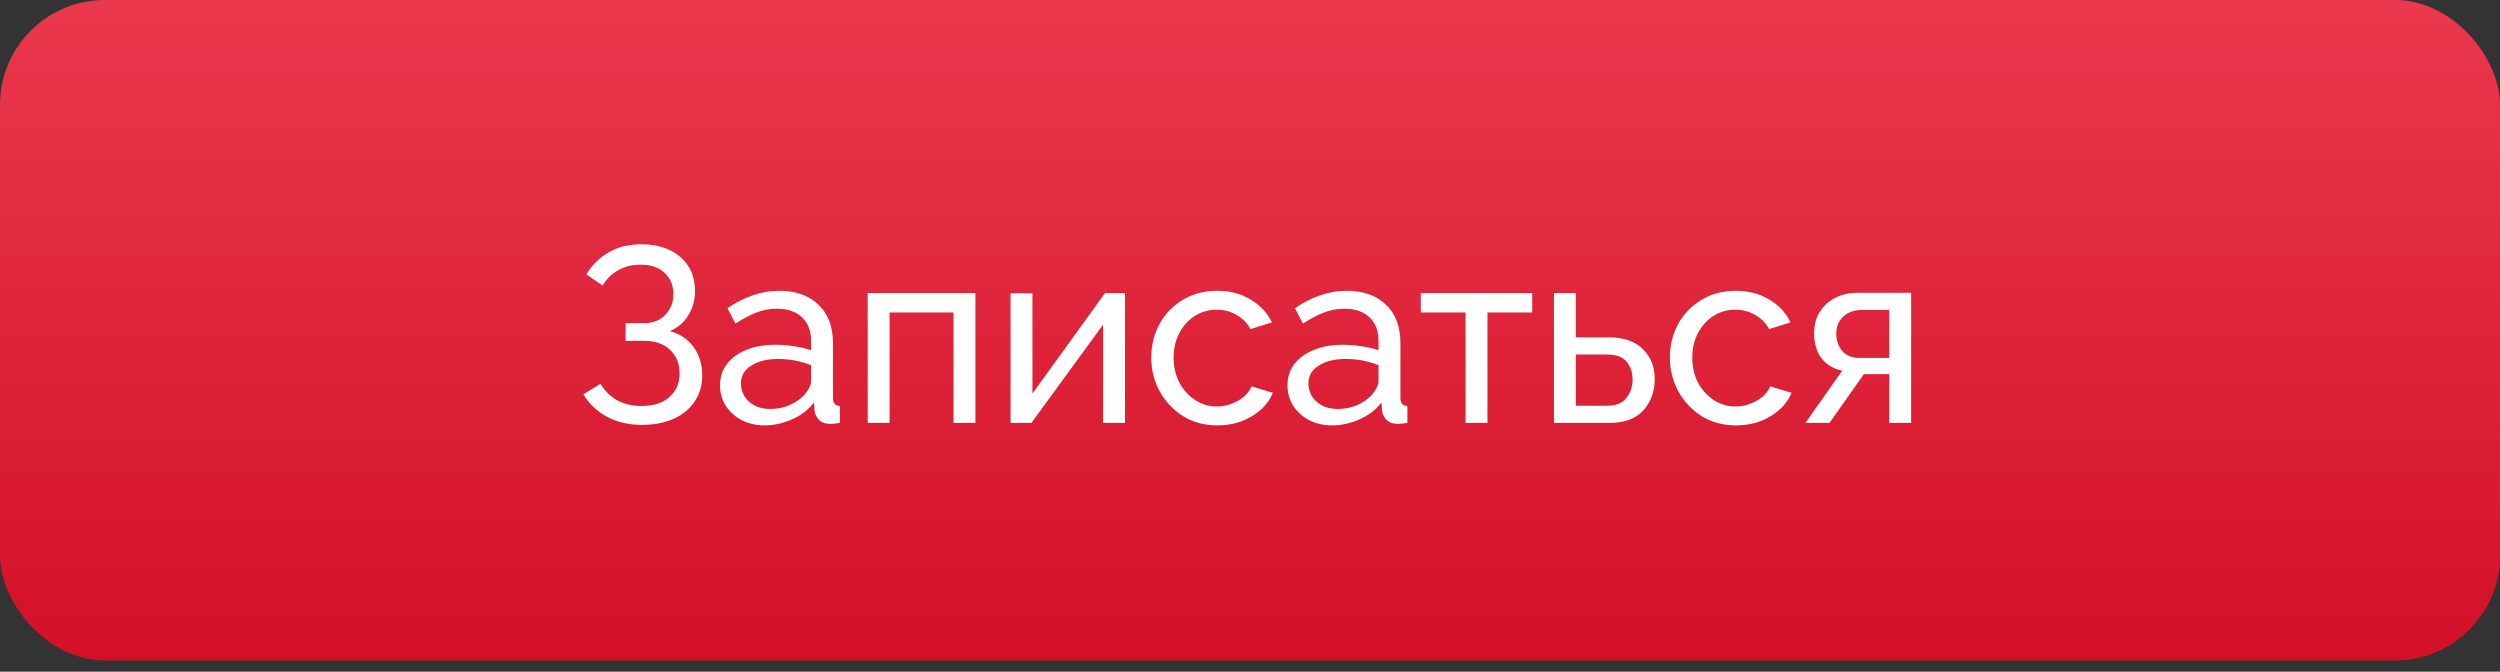 <?xml version="1.0" encoding="UTF-8"?> <svg xmlns="http://www.w3.org/2000/svg" width="201" height="54" viewBox="0 0 201 54" fill="none"><rect x="0" y="0" width="201" height="54" fill="#333333" stroke="none"/> <rect width="201" height="53.103" rx="8.429" fill="url(#paint0_linear)"></rect> <path d="M51.6 34.16C50.573 34.16 49.647 33.947 48.82 33.52C48.007 33.08 47.367 32.473 46.9 31.7L48.28 30.86C48.613 31.42 49.06 31.86 49.62 32.18C50.18 32.487 50.827 32.64 51.56 32.64C52.533 32.64 53.287 32.4 53.82 31.92C54.367 31.44 54.64 30.8 54.64 30C54.64 29.24 54.387 28.62 53.88 28.14C53.387 27.647 52.68 27.4 51.76 27.4H50.3V25.98H51.78C52.487 25.98 53.053 25.76 53.48 25.32C53.92 24.867 54.14 24.307 54.14 23.64C54.14 22.947 53.907 22.38 53.44 21.94C52.973 21.5 52.327 21.28 51.5 21.28C50.807 21.28 50.2 21.433 49.68 21.74C49.16 22.033 48.753 22.44 48.46 22.96L47.14 22.06C47.593 21.313 48.187 20.727 48.92 20.3C49.653 19.86 50.54 19.64 51.58 19.64C52.873 19.64 53.913 19.98 54.7 20.66C55.487 21.34 55.88 22.253 55.88 23.4C55.88 24.093 55.707 24.733 55.36 25.32C55.027 25.893 54.527 26.327 53.86 26.62C54.687 26.847 55.327 27.28 55.78 27.92C56.233 28.56 56.46 29.307 56.46 30.16C56.46 31 56.247 31.72 55.82 32.32C55.407 32.92 54.833 33.38 54.1 33.7C53.38 34.007 52.547 34.16 51.6 34.16ZM57.889 30.98C57.889 30.313 58.076 29.74 58.449 29.26C58.836 28.767 59.362 28.387 60.029 28.12C60.696 27.853 61.469 27.72 62.349 27.72C62.816 27.72 63.309 27.76 63.829 27.84C64.349 27.907 64.809 28.013 65.209 28.16V27.4C65.209 26.6 64.969 25.973 64.489 25.52C64.009 25.053 63.329 24.82 62.449 24.82C61.876 24.82 61.322 24.927 60.789 25.14C60.269 25.34 59.716 25.633 59.129 26.02L58.489 24.78C59.169 24.313 59.849 23.967 60.529 23.74C61.209 23.5 61.916 23.38 62.649 23.38C63.982 23.38 65.036 23.753 65.809 24.5C66.582 25.233 66.969 26.26 66.969 27.58V32C66.969 32.413 67.156 32.627 67.529 32.64V34C67.356 34.027 67.202 34.047 67.069 34.06C66.949 34.073 66.849 34.08 66.769 34.08C66.356 34.08 66.042 33.967 65.829 33.74C65.629 33.513 65.516 33.273 65.489 33.02L65.449 32.36C64.996 32.947 64.402 33.4 63.669 33.72C62.936 34.04 62.209 34.2 61.489 34.2C60.796 34.2 60.176 34.06 59.629 33.78C59.082 33.487 58.656 33.1 58.349 32.62C58.042 32.127 57.889 31.58 57.889 30.98ZM64.689 31.72C64.849 31.533 64.976 31.347 65.069 31.16C65.162 30.96 65.209 30.793 65.209 30.66V29.36C64.356 29.027 63.476 28.86 62.569 28.86C61.676 28.86 60.949 29.04 60.389 29.4C59.842 29.747 59.569 30.227 59.569 30.84C59.569 31.173 59.656 31.5 59.829 31.82C60.016 32.127 60.282 32.38 60.629 32.58C60.989 32.78 61.429 32.88 61.949 32.88C62.496 32.88 63.016 32.773 63.509 32.56C64.002 32.333 64.396 32.053 64.689 31.72ZM69.763 34V23.56H78.423V34H76.663V25.12H71.523V34H69.763ZM81.248 34V23.58H83.008V31.64L88.848 23.56H90.448V34H88.688V26.1L82.928 34H81.248ZM97.88 34.2C96.84 34.2 95.92 33.953 95.12 33.46C94.32 32.953 93.693 32.287 93.24 31.46C92.787 30.633 92.56 29.733 92.56 28.76C92.56 27.773 92.78 26.873 93.22 26.06C93.66 25.247 94.28 24.6 95.08 24.12C95.88 23.627 96.806 23.38 97.86 23.38C98.886 23.38 99.78 23.613 100.54 24.08C101.313 24.533 101.887 25.147 102.26 25.92L100.54 26.46C100.273 25.967 99.9 25.587 99.42 25.32C98.94 25.04 98.406 24.9 97.82 24.9C97.18 24.9 96.593 25.067 96.06 25.4C95.54 25.733 95.126 26.193 94.82 26.78C94.513 27.353 94.36 28.013 94.36 28.76C94.36 29.493 94.513 30.16 94.82 30.76C95.14 31.347 95.56 31.813 96.08 32.16C96.613 32.507 97.2 32.68 97.84 32.68C98.253 32.68 98.647 32.607 99.02 32.46C99.406 32.313 99.74 32.12 100.02 31.88C100.313 31.627 100.513 31.353 100.62 31.06L102.34 31.58C102.033 32.34 101.473 32.967 100.66 33.46C99.86 33.953 98.933 34.2 97.88 34.2ZM103.514 30.98C103.514 30.313 103.701 29.74 104.074 29.26C104.461 28.767 104.987 28.387 105.654 28.12C106.321 27.853 107.094 27.72 107.974 27.72C108.441 27.72 108.934 27.76 109.454 27.84C109.974 27.907 110.434 28.013 110.834 28.16V27.4C110.834 26.6 110.594 25.973 110.114 25.52C109.634 25.053 108.954 24.82 108.074 24.82C107.501 24.82 106.947 24.927 106.414 25.14C105.894 25.34 105.341 25.633 104.754 26.02L104.114 24.78C104.794 24.313 105.474 23.967 106.154 23.74C106.834 23.5 107.541 23.38 108.274 23.38C109.607 23.38 110.661 23.753 111.434 24.5C112.207 25.233 112.594 26.26 112.594 27.58V32C112.594 32.413 112.781 32.627 113.154 32.64V34C112.981 34.027 112.827 34.047 112.694 34.06C112.574 34.073 112.474 34.08 112.394 34.08C111.981 34.08 111.667 33.967 111.454 33.74C111.254 33.513 111.141 33.273 111.114 33.02L111.074 32.36C110.621 32.947 110.027 33.4 109.294 33.72C108.561 34.04 107.834 34.2 107.114 34.2C106.421 34.2 105.801 34.06 105.254 33.78C104.707 33.487 104.281 33.1 103.974 32.62C103.667 32.127 103.514 31.58 103.514 30.98ZM110.314 31.72C110.474 31.533 110.601 31.347 110.694 31.16C110.787 30.96 110.834 30.793 110.834 30.66V29.36C109.981 29.027 109.101 28.86 108.194 28.86C107.301 28.86 106.574 29.04 106.014 29.4C105.467 29.747 105.194 30.227 105.194 30.84C105.194 31.173 105.281 31.5 105.454 31.82C105.641 32.127 105.907 32.38 106.254 32.58C106.614 32.78 107.054 32.88 107.574 32.88C108.121 32.88 108.641 32.773 109.134 32.56C109.627 32.333 110.021 32.053 110.314 31.72ZM117.831 34V25.12H114.231V23.56H123.191V25.12H119.591V34H117.831ZM124.939 34V23.56H126.699V27.12H129.299C130.526 27.12 131.452 27.433 132.079 28.06C132.719 28.673 133.039 29.48 133.039 30.48C133.039 31.48 132.732 32.32 132.119 33C131.506 33.667 130.606 34 129.419 34H124.939ZM126.699 32.62H129.179C129.912 32.62 130.439 32.413 130.759 32C131.092 31.573 131.259 31.08 131.259 30.52C131.259 29.973 131.106 29.5 130.799 29.1C130.492 28.7 129.939 28.5 129.139 28.5H126.699V32.62ZM139.579 34.2C138.539 34.2 137.619 33.953 136.819 33.46C136.019 32.953 135.392 32.287 134.939 31.46C134.486 30.633 134.259 29.733 134.259 28.76C134.259 27.773 134.479 26.873 134.919 26.06C135.359 25.247 135.979 24.6 136.779 24.12C137.579 23.627 138.506 23.38 139.559 23.38C140.586 23.38 141.479 23.613 142.239 24.08C143.012 24.533 143.586 25.147 143.959 25.92L142.239 26.46C141.972 25.967 141.599 25.587 141.119 25.32C140.639 25.04 140.106 24.9 139.519 24.9C138.879 24.9 138.292 25.067 137.759 25.4C137.239 25.733 136.826 26.193 136.519 26.78C136.212 27.353 136.059 28.013 136.059 28.76C136.059 29.493 136.212 30.16 136.519 30.76C136.839 31.347 137.259 31.813 137.779 32.16C138.312 32.507 138.899 32.68 139.539 32.68C139.952 32.68 140.346 32.607 140.719 32.46C141.106 32.313 141.439 32.12 141.719 31.88C142.012 31.627 142.212 31.353 142.319 31.06L144.039 31.58C143.732 32.34 143.172 32.967 142.359 33.46C141.559 33.953 140.632 34.2 139.579 34.2ZM145.156 34L148.116 29.8C147.436 29.667 146.889 29.347 146.476 28.84C146.062 28.32 145.856 27.627 145.856 26.76C145.856 26.133 146.002 25.58 146.296 25.1C146.589 24.62 146.996 24.24 147.516 23.96C148.049 23.68 148.669 23.54 149.376 23.54H153.656V34H151.896V30.08H149.856L147.096 34H145.156ZM149.496 28.78H151.896V24.92H149.696C149.069 24.92 148.569 25.1 148.196 25.46C147.822 25.807 147.636 26.253 147.636 26.8C147.636 27.347 147.789 27.813 148.096 28.2C148.416 28.587 148.882 28.78 149.496 28.78Z" fill="white"></path> <defs> <linearGradient id="paint0_linear" x1="100.5" y1="0" x2="100.5" y2="53.103" gradientUnits="userSpaceOnUse"> <stop stop-color="#EA384D"></stop> <stop offset="1" stop-color="#D31027"></stop> </linearGradient> </defs> </svg> 